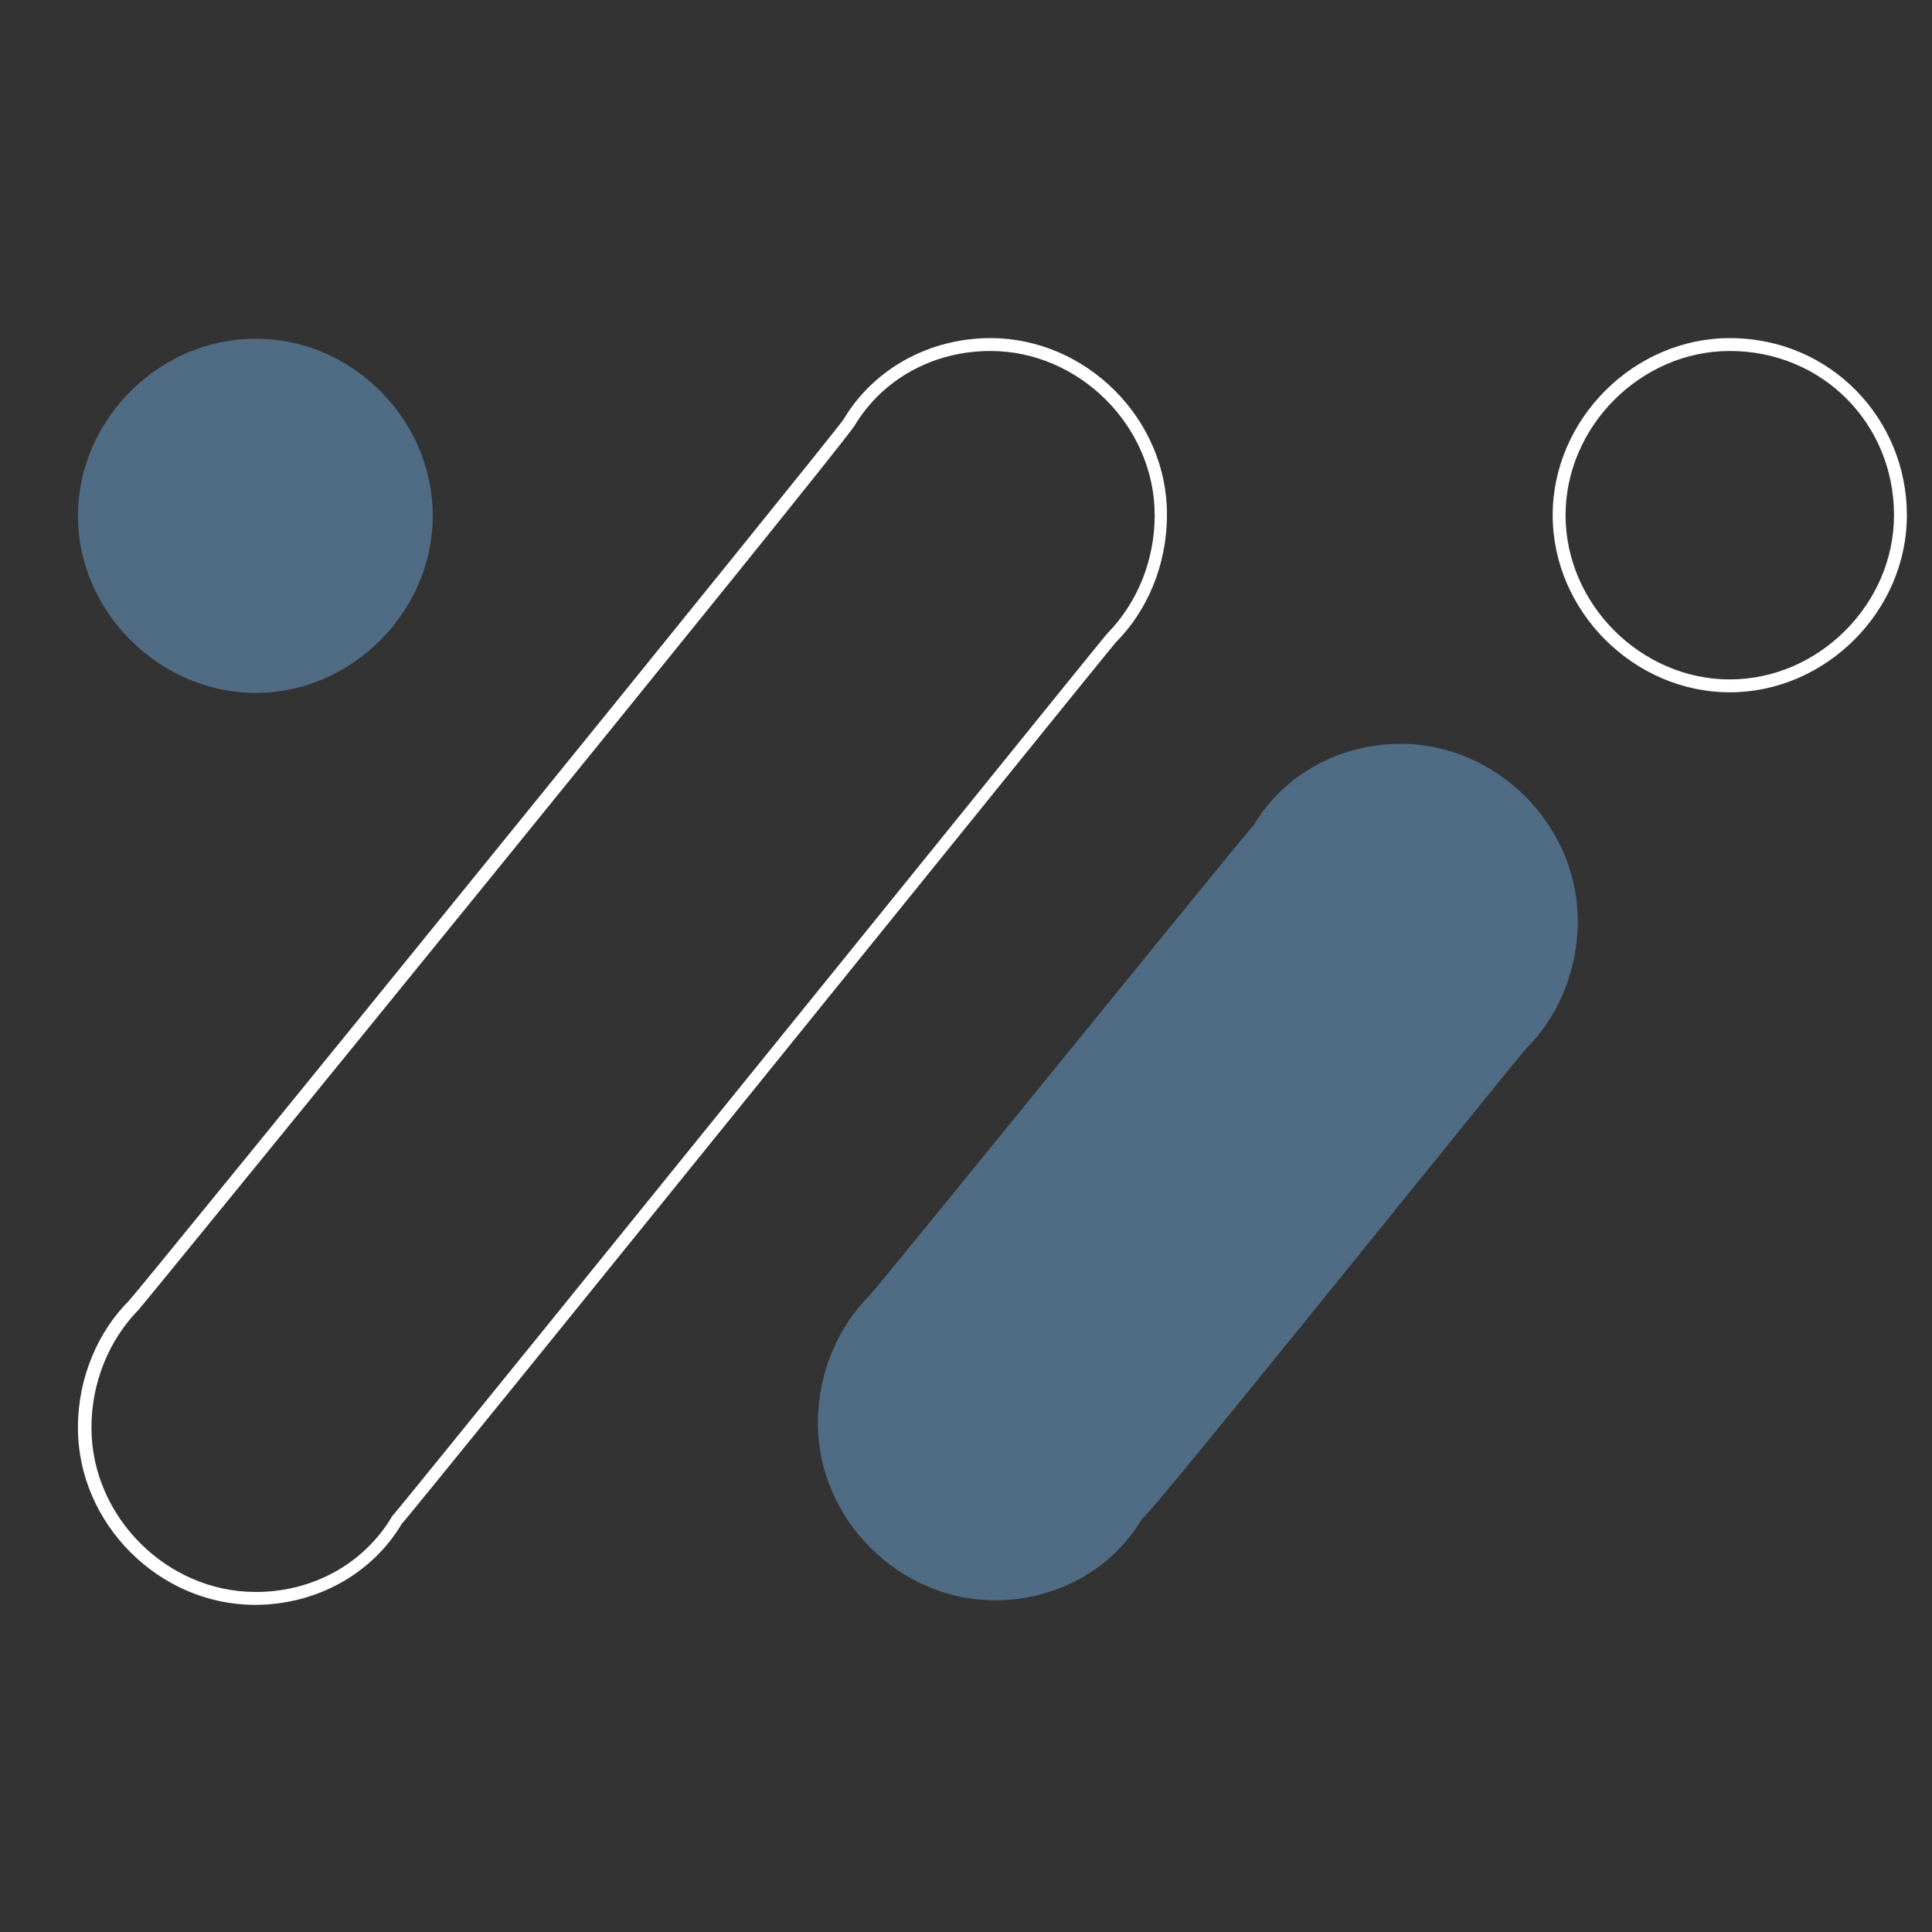 <?xml version="1.0" encoding="utf-8"?>
<!-- Generator: Adobe Illustrator 28.0.0, SVG Export Plug-In . SVG Version: 6.00 Build 0)  -->
<svg version="1.1" id="Capa_1" xmlns="http://www.w3.org/2000/svg" xmlns:xlink="http://www.w3.org/1999/xlink" x="0px" y="0px"
	 viewBox="0 0 300 300" style="enable-background:new 0 0 300 300;" xml:space="preserve">
<rect x="0" y="0" width="300" height="300" fill="#333333" stroke="none"/>
<style type="text/css">
	.st0{fill:#FFFFFF;}
	.st1{fill:#506B84;}
</style>
<g>
	<path class="st0" d="M153.8,54.5c13.8,0,25.5,11.7,25.5,25.5c0,7-2.7,13.6-7.3,18.3c-0.4,0.4-9.1,11.2-41.3,51
		c-30.4,37.6-68.2,84.3-69.6,85.9l-0.2,0.2l-0.1,0.2c-4.4,7.3-12.3,11.6-21.1,11.6c-13.8,0-25.5-11.7-25.5-25.5
		c0-7,2.7-13.6,7.3-18.3c0.8-0.8,107.7-132.1,111.2-137.3l0,0C137,58.9,144.9,54.5,153.8,54.5 M153.8,52.5
		c-9.4,0-18.1,4.7-22.8,12.6C130.1,66.7,21.6,200.4,20,202c-4.7,4.7-7.9,11.8-7.9,19.7c0,14.9,12.6,27.5,27.5,27.5
		c9.4,0,18.1-4.7,22.8-12.6c1.6-1.6,110.1-136.1,110.9-136.9c4.7-4.7,7.9-11.8,7.9-19.7C181.3,65.1,168.7,52.5,153.8,52.5
		L153.8,52.5z"/>
</g>
<path class="st1" d="M237.1,162.7c4.7-4.7,7.9-11.8,7.9-19.7c0-14.9-12.6-27.5-27.5-27.5c-9.4,0-18.1,4.7-22.8,12.6
	c-1.6,1.6-58.2,71.6-59.8,73.2c-4.7,4.7-7.9,11.8-7.9,19.7c0,14.9,12.6,27.5,27.5,27.5c9.4,0,18.1-4.7,22.8-12.6
	C178.9,235,235.6,164.2,237.1,162.7z"/>
<g>
	<g>
		<path class="st0" d="M268.6,52.5v2c14.3,0,25.5,11.2,25.5,25.5c0,13.8-11.7,25.5-25.5,25.5c-13.8,0-25.5-11.7-25.5-25.5
			s11.7-25.5,25.5-25.5V52.5 M268.6,52.5c-14.9,0-27.5,12.6-27.5,27.5c0,14.9,12.6,27.5,27.5,27.5c14.9,0,27.5-12.6,27.5-27.5
			S284.3,52.5,268.6,52.5L268.6,52.5z"/>
	</g>
</g>
<g>
	<g>
		<path class="st1" d="M67.2,80.1c0,14.9-12.6,27.5-27.5,27.5S12.1,95,12.1,80.1s12.6-27.5,27.5-27.5C54.6,52.5,67.2,65.1,67.2,80.1
			z"/>
	</g>
</g>
</svg>
